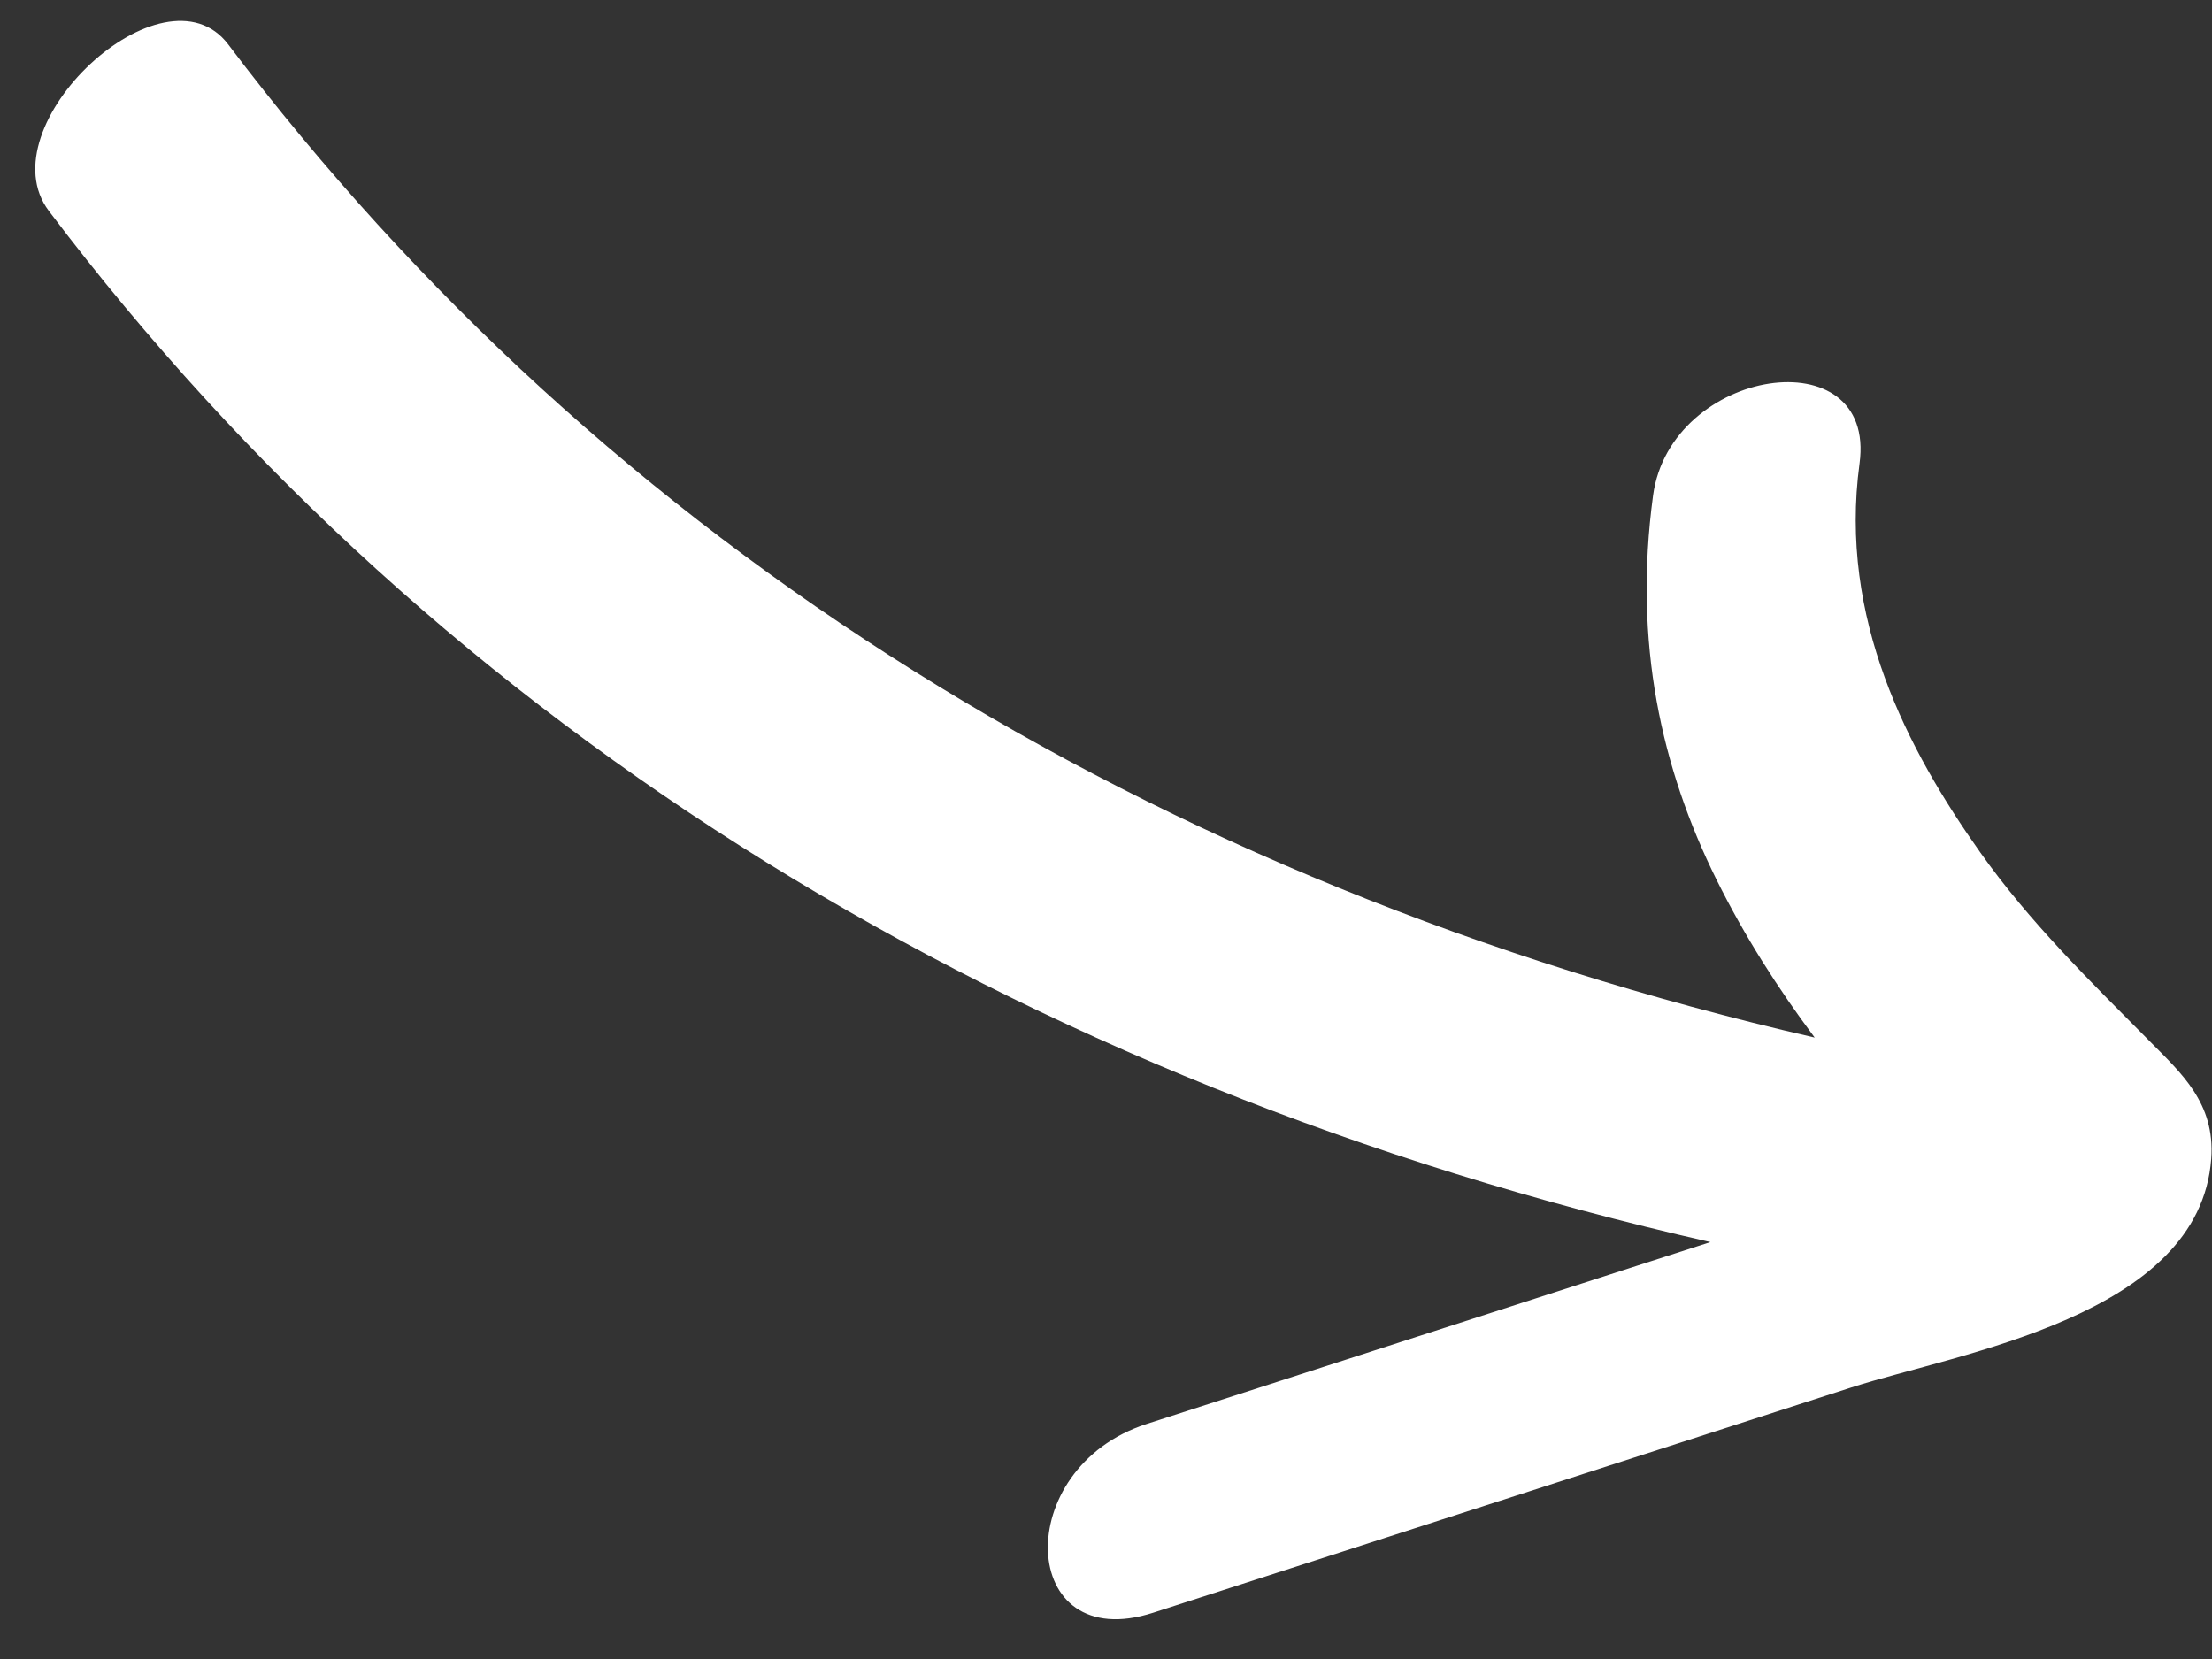 <svg width="44" height="33" viewBox="0 0 44 33" fill="none" xmlns="http://www.w3.org/2000/svg">
<rect x="0" y="0" width="44" height="33" fill="#333333" stroke="none"/>
<path fill-rule="evenodd" clip-rule="evenodd" d="M22.939 32.079C20.248 32.948 20.09 29.202 22.808 28.325C26.012 27.291 29.216 26.257 32.421 25.223L34.022 24.707C20.21 21.572 8.788 14.542 0.972 4.196C-0.301 2.511 3.258 -0.813 4.541 0.885C12.039 10.812 22.881 17.599 36.097 20.639C35.364 19.659 34.699 18.617 34.145 17.5C33.046 15.283 32.486 12.784 32.882 9.856C33.227 7.302 37.331 6.686 36.989 9.219C36.571 12.306 37.946 14.914 39.389 16.954C40.373 18.345 41.566 19.506 42.756 20.707C43.386 21.344 44.065 21.941 43.985 23.046C43.758 26.186 38.967 26.908 36.825 27.599C32.196 29.092 27.568 30.586 22.939 32.079Z" fill="white"/>
</svg>
